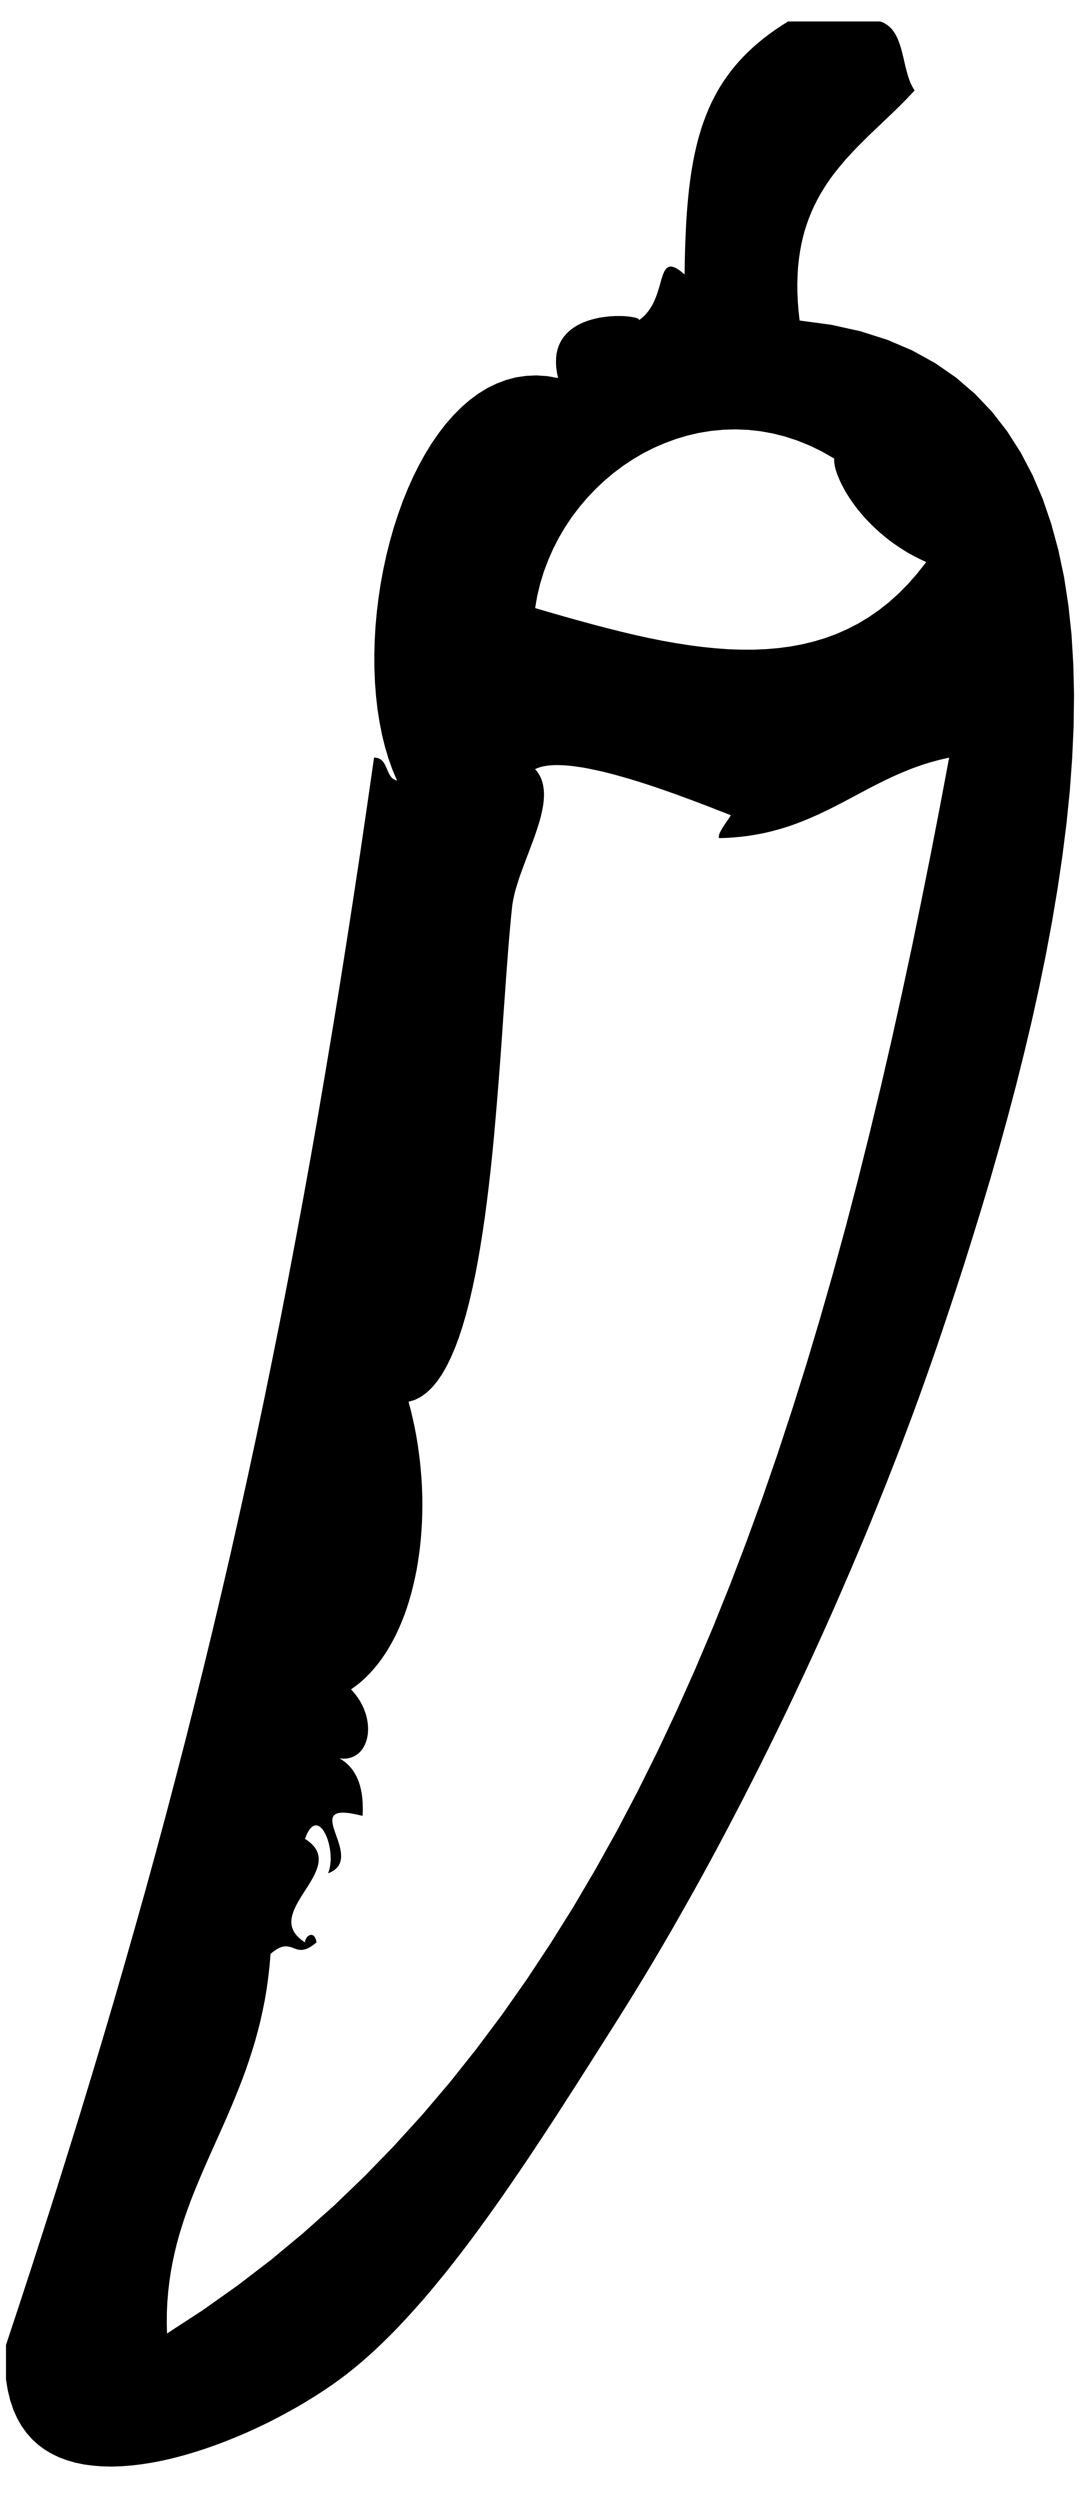 <?xml version="1.0" encoding="UTF-8" standalone="no"?>
<!DOCTYPE svg PUBLIC "-//W3C//DTD SVG 1.1//EN" "http://www.w3.org/Graphics/SVG/1.1/DTD/svg11.dtd">
<svg version="1.1" xmlns="http://www.w3.org/2000/svg" xmlns:xlink="http://www.w3.org/1999/xlink" preserveAspectRatio="xMidYMid meet" viewBox="226.16 51.856 182.289 412.141" width="178.29" height="408.14"><defs><path d="M373.7 53.1L373.97 53.26L374.24 53.43L374.48 53.61L374.71 53.82L374.93 54.03L375.13 54.27L375.31 54.51L375.49 54.77L375.65 55.04L375.8 55.32L375.94 55.61L376.07 55.91L376.2 56.22L376.31 56.54L376.42 56.86L376.52 57.19L376.62 57.53L376.71 57.87L376.8 58.21L376.88 58.56L376.97 58.91L377.05 59.26L377.13 59.61L377.21 59.96L377.29 60.31L377.38 60.65L377.47 61L377.56 61.34L377.65 61.68L377.75 62.01L377.86 62.33L377.97 62.65L378.09 62.96L378.22 63.27L378.36 63.56L378.51 63.84L378.67 64.11L378.84 64.38L378.15 65.12L377.44 65.86L376.73 66.58L376.01 67.3L375.28 68.01L374.54 68.71L373.8 69.42L373.07 70.12L372.33 70.82L371.59 71.52L370.86 72.23L370.14 72.95L369.42 73.67L368.71 74.4L368.02 75.15L367.33 75.9L366.67 76.68L366.02 77.47L365.38 78.27L364.77 79.1L364.18 79.95L363.62 80.83L363.08 81.73L362.57 82.66L362.09 83.62L361.64 84.61L361.22 85.63L360.84 86.69L360.49 87.78L360.19 88.92L359.92 90.09L359.7 91.31L359.52 92.57L359.38 93.87L359.3 95.23L359.26 96.63L359.27 98.09L359.34 99.59L359.46 101.16L359.64 102.78L364.91 103.49L369.79 104.57L374.31 106.01L378.47 107.79L382.28 109.9L385.76 112.31L388.92 115.03L391.76 118.02L394.3 121.29L396.54 124.8L398.51 128.55L400.21 132.52L401.64 136.7L402.83 141.08L403.79 145.63L404.51 150.34L405.03 155.2L405.33 160.2L405.45 165.31L405.38 170.53L405.14 175.83L404.75 181.21L404.2 186.65L403.51 192.13L402.7 197.64L401.77 203.16L400.74 208.68L399.61 214.19L398.4 219.67L397.11 225.1L395.77 230.47L394.37 235.77L392.93 240.98L391.47 246.08L389.98 251.06L388.49 255.91L387.01 260.61L385.54 265.14L384.09 269.5L382.69 273.66L381.7 276.52L380.69 279.38L379.66 282.27L378.6 285.17L377.51 288.08L376.41 291L375.27 293.93L374.12 296.87L372.94 299.81L371.75 302.76L370.53 305.72L369.29 308.67L368.03 311.63L366.75 314.59L365.46 317.55L364.15 320.5L362.82 323.45L361.47 326.4L360.11 329.33L358.73 332.26L357.34 335.18L355.93 338.09L354.51 340.99L353.08 343.87L351.63 346.73L350.18 349.58L348.71 352.41L347.23 355.23L345.75 358.02L344.25 360.79L342.75 363.53L341.23 366.25L339.71 368.94L338.19 371.61L336.65 374.25L335.12 376.85L333.57 379.43L332.02 381.97L330.47 384.47L328.92 386.94L327.81 388.69L326.7 390.44L325.59 392.19L324.48 393.94L323.36 395.69L322.25 397.44L321.12 399.19L320 400.93L318.88 402.67L317.75 404.4L316.62 406.12L315.48 407.84L314.35 409.54L313.21 411.23L312.07 412.9L310.93 414.56L309.79 416.21L308.64 417.83L307.49 419.44L306.34 421.03L305.19 422.6L304.03 424.14L302.87 425.66L301.71 427.15L300.55 428.62L299.38 430.05L298.22 431.46L297.05 432.84L295.87 434.18L294.7 435.49L293.52 436.77L292.35 438.01L291.17 439.21L289.98 440.38L288.8 441.5L287.61 442.58L286.42 443.62L285.23 444.61L284.04 445.56L282.84 446.46L281.52 447.41L280.13 448.35L278.69 449.28L277.19 450.2L275.65 451.11L274.05 452L272.42 452.87L270.76 453.72L269.06 454.53L267.34 455.32L265.59 456.06L263.83 456.77L262.06 457.44L260.28 458.06L258.5 458.63L256.73 459.15L254.96 459.61L253.2 460.02L251.46 460.35L249.74 460.62L248.04 460.82L246.38 460.95L244.76 461L243.17 460.96L241.63 460.84L240.14 460.64L238.7 460.34L237.33 459.94L236.01 459.45L234.77 458.85L233.6 458.15L232.51 457.34L231.5 456.41L230.58 455.37L229.75 454.21L229.02 452.92L228.39 451.51L227.87 449.96L227.46 448.28L227.16 446.46L227.16 440.7L229.32 434.17L231.44 427.68L233.51 421.25L235.55 414.86L237.54 408.51L239.5 402.19L241.41 395.91L243.29 389.65L245.13 383.42L246.93 377.2L248.7 370.99L250.44 364.8L252.14 358.6L253.81 352.41L255.44 346.2L257.05 339.99L258.62 333.76L260.17 327.52L261.69 321.24L263.18 314.94L264.65 308.61L266.08 302.24L267.5 295.82L268.89 289.36L270.26 282.84L271.6 276.27L272.93 269.64L274.23 262.94L275.51 256.17L276.78 249.32L278.03 242.4L279.26 235.39L280.47 228.29L281.67 221.1L282.86 213.81L284.03 206.42L285.19 198.92L286.34 191.31L287.47 183.58L288.6 175.74L288.78 175.74L288.96 175.76L289.12 175.79L289.27 175.84L289.41 175.89L289.54 175.95L289.66 176.02L289.77 176.1L289.88 176.19L289.98 176.28L290.07 176.38L290.15 176.49L290.23 176.6L290.31 176.72L290.38 176.84L290.45 176.96L290.51 177.09L290.57 177.22L290.63 177.35L290.69 177.49L290.74 177.62L290.8 177.76L290.86 177.89L290.92 178.03L290.98 178.16L291.04 178.29L291.1 178.42L291.17 178.54L291.24 178.66L291.32 178.78L291.4 178.89L291.48 179L291.57 179.1L291.67 179.19L291.78 179.28L291.89 179.35L292.02 179.42L292.15 179.48L292.29 179.54L292.44 179.58L291.68 177.78L291.01 175.9L290.42 173.93L289.92 171.89L289.51 169.78L289.17 167.61L288.92 165.39L288.75 163.12L288.66 160.82L288.65 158.48L288.71 156.12L288.85 153.75L289.07 151.37L289.36 148.99L289.72 146.62L290.16 144.27L290.66 141.94L291.24 139.64L291.88 137.38L292.6 135.16L293.37 133L294.22 130.9L295.13 128.87L296.1 126.92L297.13 125.05L298.22 123.28L299.38 121.6L300.59 120.03L301.86 118.58L303.19 117.25L304.57 116.05L306 114.99L307.49 114.07L309.04 113.31L310.63 112.71L312.27 112.27L313.96 112.02L315.7 111.94L317.49 112.06L319.32 112.38L319.13 111.46L319.01 110.6L318.97 109.78L318.99 109.02L319.07 108.31L319.22 107.64L319.42 107.03L319.68 106.45L319.98 105.92L320.33 105.43L320.72 104.98L321.14 104.57L321.6 104.19L322.09 103.85L322.6 103.55L323.14 103.27L323.7 103.03L324.27 102.82L324.85 102.64L325.43 102.49L326.02 102.35L326.61 102.25L327.2 102.17L327.77 102.1L328.34 102.06L328.89 102.03L329.42 102.03L329.92 102.03L330.4 102.05L330.84 102.09L331.26 102.13L331.63 102.19L331.96 102.25L332.24 102.31L332.48 102.39L332.66 102.46L332.78 102.54L332.84 102.62L332.83 102.7L332.76 102.78L333.13 102.5L333.48 102.21L333.8 101.91L334.09 101.58L334.36 101.25L334.61 100.9L334.84 100.55L335.05 100.18L335.24 99.81L335.41 99.44L335.57 99.07L335.72 98.69L335.85 98.32L335.97 97.94L336.09 97.58L336.2 97.22L336.3 96.86L336.4 96.52L336.49 96.19L336.58 95.87L336.68 95.57L336.77 95.29L336.87 95.02L336.97 94.78L337.08 94.55L337.2 94.35L337.32 94.18L337.46 94.04L337.61 93.92L337.77 93.84L337.94 93.78L338.14 93.77L338.35 93.79L338.57 93.85L338.82 93.94L339.1 94.08L339.39 94.27L339.72 94.5L340.06 94.77L340.44 95.1L340.46 93.54L340.49 92.02L340.53 90.53L340.59 89.07L340.65 87.64L340.72 86.24L340.81 84.87L340.92 83.53L341.04 82.22L341.17 80.93L341.33 79.67L341.5 78.44L341.69 77.24L341.9 76.06L342.13 74.91L342.39 73.78L342.66 72.67L342.97 71.59L343.29 70.54L343.65 69.5L344.03 68.49L344.44 67.5L344.87 66.53L345.34 65.59L345.84 64.66L346.37 63.75L346.94 62.86L347.54 62L348.17 61.14L348.84 60.31L349.54 59.5L350.29 58.7L351.07 57.92L351.89 57.15L352.76 56.4L353.66 55.66L354.61 54.94L355.6 54.23L356.64 53.54L357.72 52.86L373.08 52.86L373.4 52.97L373.7 53.1ZM382.5 176.24L381.49 176.52L380.5 176.82L379.53 177.15L378.57 177.49L377.64 177.86L376.72 178.24L375.82 178.63L374.93 179.03L374.05 179.45L373.18 179.88L372.32 180.31L371.47 180.75L370.62 181.2L369.77 181.65L368.92 182.1L368.08 182.55L367.23 183L366.38 183.44L365.53 183.88L364.66 184.32L363.79 184.74L362.91 185.16L362.02 185.56L361.12 185.95L360.2 186.33L359.26 186.69L358.31 187.04L357.34 187.36L356.35 187.66L355.33 187.94L354.29 188.2L353.23 188.43L352.13 188.63L351.01 188.81L349.86 188.95L348.67 189.06L347.45 189.14L346.2 189.18L346.17 189.12L346.15 189.05L346.14 188.98L346.14 188.9L346.16 188.81L346.18 188.71L346.2 188.61L346.24 188.5L346.28 188.39L346.33 188.28L346.39 188.16L346.45 188.04L346.51 187.91L346.58 187.79L346.65 187.66L346.73 187.53L346.81 187.4L346.89 187.27L346.98 187.14L347.06 187.01L347.15 186.88L347.23 186.76L347.31 186.63L347.4 186.51L347.48 186.4L347.56 186.28L347.63 186.17L347.71 186.07L347.78 185.97L347.84 185.87L347.9 185.78L347.95 185.7L348 185.63L348.04 185.56L348.08 185.5L348.1 185.45L348.12 185.41L348.13 185.38L348.13 185.36L348.12 185.34L347.43 185.07L346.7 184.79L345.95 184.5L345.17 184.19L344.37 183.88L343.54 183.56L342.69 183.24L341.82 182.91L340.93 182.58L340.02 182.25L339.11 181.91L338.18 181.58L337.24 181.25L336.29 180.92L335.34 180.6L334.39 180.28L333.43 179.97L332.47 179.67L331.52 179.38L330.57 179.1L329.62 178.83L328.69 178.57L327.76 178.33L326.85 178.1L325.95 177.9L325.06 177.71L324.2 177.53L323.35 177.38L322.53 177.26L321.73 177.15L320.95 177.07L320.21 177.02L319.49 176.99L318.81 176.99L318.16 177.02L317.54 177.08L316.96 177.18L316.43 177.3L315.93 177.47L315.48 177.66L315.81 178.05L316.09 178.46L316.33 178.89L316.53 179.34L316.69 179.8L316.81 180.28L316.89 180.78L316.95 181.29L316.97 181.82L316.96 182.36L316.92 182.91L316.86 183.48L316.77 184.05L316.65 184.64L316.52 185.23L316.37 185.84L316.2 186.45L316.01 187.07L315.81 187.69L315.6 188.32L315.38 188.95L315.15 189.59L314.91 190.23L314.67 190.87L314.43 191.52L314.18 192.16L313.94 192.8L313.7 193.44L313.46 194.08L313.23 194.71L313 195.35L312.79 195.97L312.59 196.59L312.4 197.21L312.22 197.81L312.06 198.41L311.93 199L311.81 199.58L311.71 200.15L311.64 200.7L311.45 202.57L311.27 204.54L311.09 206.61L310.92 208.78L310.75 211.04L310.58 213.37L310.41 215.78L310.23 218.25L310.06 220.77L309.88 223.34L309.69 225.95L309.49 228.59L309.28 231.26L309.06 233.94L308.83 236.63L308.59 239.31L308.33 241.99L308.05 244.66L307.75 247.3L307.43 249.91L307.09 252.48L306.72 255L306.33 257.46L305.91 259.87L305.47 262.2L304.99 264.45L304.49 266.62L303.95 268.69L303.38 270.65L302.77 272.51L302.12 274.25L301.43 275.86L300.71 277.34L299.94 278.68L299.13 279.86L298.27 280.89L297.37 281.75L296.41 282.44L295.41 282.95L294.36 283.26L294.73 284.65L295.06 286.06L295.37 287.47L295.64 288.89L295.88 290.32L296.08 291.75L296.26 293.18L296.4 294.62L296.52 296.06L296.6 297.49L296.65 298.92L296.67 300.35L296.65 301.77L296.61 303.18L296.53 304.58L296.43 305.96L296.29 307.34L296.12 308.7L295.92 310.04L295.7 311.36L295.43 312.66L295.14 313.94L294.82 315.2L294.47 316.43L294.09 317.63L293.68 318.81L293.23 319.95L292.76 321.06L292.26 322.14L291.72 323.18L291.16 324.18L290.57 325.15L289.95 326.07L289.29 326.96L288.61 327.79L287.9 328.59L287.16 329.33L286.39 330.03L285.59 330.67L284.76 331.26L285.1 331.64L285.42 332.02L285.72 332.41L285.99 332.81L286.25 333.21L286.48 333.62L286.68 334.02L286.87 334.43L287.03 334.84L287.18 335.26L287.3 335.67L287.4 336.07L287.48 336.48L287.54 336.88L287.58 337.28L287.6 337.67L287.6 338.05L287.58 338.43L287.55 338.8L287.49 339.15L287.42 339.5L287.32 339.84L287.21 340.16L287.08 340.47L286.94 340.76L286.78 341.04L286.6 341.31L286.4 341.55L286.19 341.78L285.96 341.99L285.71 342.17L285.45 342.34L285.18 342.48L284.89 342.6L284.58 342.7L284.26 342.77L283.93 342.82L283.58 342.83L283.22 342.82L282.84 342.78L283.05 342.91L283.26 343.04L283.45 343.18L283.65 343.32L283.83 343.47L284.02 343.62L284.19 343.78L284.36 343.95L284.52 344.12L284.68 344.3L284.83 344.48L284.98 344.67L285.12 344.87L285.25 345.07L285.38 345.28L285.5 345.49L285.62 345.71L285.73 345.94L285.84 346.17L285.94 346.41L286.03 346.65L286.12 346.9L286.2 347.15L286.27 347.41L286.34 347.68L286.41 347.95L286.46 348.23L286.52 348.51L286.56 348.8L286.6 349.1L286.64 349.4L286.66 349.71L286.69 350.02L286.7 350.34L286.71 350.67L286.72 351L286.72 351.34L286.71 351.68L286.7 352.03L286.68 352.38L285.87 352.19L285.14 352.04L284.5 351.93L283.93 351.87L283.44 351.84L283.01 351.86L282.66 351.91L282.36 352L282.12 352.12L281.93 352.28L281.79 352.46L281.7 352.67L281.65 352.91L281.63 353.17L281.65 353.45L281.7 353.75L281.77 354.07L281.86 354.4L281.97 354.75L282.09 355.11L282.22 355.48L282.35 355.87L282.49 356.25L282.62 356.64L282.74 357.04L282.86 357.43L282.95 357.83L283.03 358.22L283.08 358.6L283.1 358.98L283.1 359.35L283.05 359.71L282.97 360.06L282.84 360.39L282.67 360.71L282.44 361.01L282.15 361.28L281.81 361.54L281.4 361.77L280.92 361.98L281.03 361.68L281.13 361.36L281.21 361.03L281.27 360.7L281.31 360.35L281.34 360L281.36 359.64L281.36 359.28L281.34 358.92L281.32 358.56L281.28 358.2L281.22 357.84L281.16 357.49L281.08 357.14L281 356.81L280.9 356.48L280.8 356.17L280.68 355.87L280.56 355.58L280.43 355.32L280.29 355.07L280.15 354.84L280 354.63L279.84 354.45L279.68 354.3L279.52 354.17L279.35 354.07L279.18 354L279 353.97L278.83 353.96L278.65 354L278.47 354.07L278.29 354.18L278.11 354.34L277.93 354.53L277.76 354.77L277.58 355.06L277.41 355.39L277.24 355.78L277.08 356.22L277.63 356.59L278.09 356.98L278.48 357.37L278.79 357.77L279.03 358.18L279.2 358.6L279.31 359.02L279.36 359.44L279.36 359.88L279.31 360.31L279.21 360.75L279.07 361.2L278.9 361.65L278.7 362.1L278.47 362.56L278.22 363.01L277.95 363.47L277.67 363.93L277.38 364.39L276.78 365.32L276.49 365.78L276.21 366.24L275.94 366.7L275.69 367.16L275.46 367.61L275.26 368.06L275.09 368.51L274.95 368.96L274.85 369.4L274.8 369.84L274.8 370.27L274.85 370.69L274.96 371.12L275.13 371.53L275.37 371.94L275.68 372.34L276.07 372.73L276.53 373.12L277.08 373.5L277.08 373.42L277.09 373.34L277.1 373.26L277.12 373.18L277.15 373.1L277.17 373.02L277.21 372.95L277.24 372.88L277.28 372.81L277.33 372.74L277.37 372.67L277.42 372.61L277.48 372.55L277.53 372.5L277.59 372.45L277.65 372.41L277.71 372.37L277.77 372.33L277.84 372.3L277.9 372.28L277.97 372.26L278.03 372.25L278.1 372.24L278.17 372.25L278.23 372.26L278.3 372.27L278.36 372.3L278.43 372.33L278.49 372.38L278.55 372.43L278.61 372.49L278.66 372.56L278.71 372.64L278.77 372.73L278.81 372.83L278.86 372.94L278.9 373.06L278.94 373.19L278.97 373.34L279 373.5L278.71 373.73L278.44 373.94L278.18 374.12L277.94 374.27L277.71 374.4L277.49 374.51L277.28 374.6L277.07 374.66L276.88 374.71L276.7 374.74L276.52 374.75L276.36 374.76L276.19 374.74L276.04 374.72L275.88 374.69L275.73 374.65L275.59 374.61L275.44 374.56L275.3 374.51L275.02 374.4L274.88 374.35L274.73 374.3L274.59 374.26L274.44 374.22L274.28 374.19L274.13 374.17L273.96 374.16L273.8 374.16L273.62 374.17L273.44 374.2L273.25 374.25L273.04 374.32L272.83 374.4L272.61 374.51L272.38 374.64L272.14 374.79L271.88 374.97L271.61 375.18L271.32 375.42L271.16 377.41L270.94 379.35L270.68 381.25L270.37 383.09L270.01 384.88L269.62 386.64L269.19 388.35L268.73 390.02L268.23 391.66L267.71 393.26L267.17 394.84L266.6 396.38L266.01 397.9L265.41 399.4L264.79 400.88L264.17 402.34L263.54 403.78L262.9 405.21L262.26 406.64L261.63 408.05L261 409.46L260.38 410.87L259.77 412.28L259.18 413.69L258.6 415.1L258.04 416.53L257.51 417.96L257 419.41L256.52 420.88L256.07 422.36L255.66 423.86L255.29 425.39L254.96 426.95L254.67 428.53L254.43 430.14L254.24 431.79L254.1 433.48L254.02 435.2L254 436.97L254.04 438.78L259.99 434.9L265.75 430.82L271.34 426.54L276.74 422.05L281.98 417.38L287.04 412.51L291.94 407.46L296.68 402.24L301.26 396.85L305.68 391.29L309.96 385.57L314.08 379.7L318.06 373.68L321.91 367.52L325.61 361.22L329.19 354.79L332.63 348.23L335.95 341.56L339.14 334.77L342.22 327.87L345.19 320.87L348.04 313.77L350.78 306.58L353.43 299.3L355.97 291.94L358.41 284.51L360.77 277.01L363.03 269.44L365.21 261.82L367.31 254.15L369.33 246.42L371.27 238.66L373.15 230.86L374.96 223.03L376.7 215.18L378.39 207.31L380.01 199.42L381.59 191.53L383.12 183.63L384.6 175.74L383.54 175.98L382.5 176.24ZM344.9 121.2L342.92 121.52L340.96 121.97L339.05 122.54L337.17 123.23L335.34 124.02L333.55 124.93L331.82 125.94L330.15 127.05L328.55 128.26L327.01 129.56L325.54 130.95L324.15 132.42L322.84 133.97L321.61 135.59L320.48 137.29L319.44 139.05L318.51 140.87L317.68 142.75L316.95 144.69L316.34 146.67L315.85 148.7L315.49 150.78L317.91 151.49L320.32 152.18L322.71 152.85L325.09 153.5L327.45 154.12L329.8 154.71L332.12 155.26L334.42 155.77L336.71 156.23L338.97 156.63L341.2 156.98L343.41 157.27L345.6 157.49L347.76 157.65L349.89 157.72L351.99 157.72L354.06 157.63L356.1 157.46L358.11 157.19L360.09 156.82L362.03 156.35L363.93 155.78L365.8 155.09L367.63 154.28L369.42 153.36L371.17 152.3L372.88 151.12L374.54 149.81L376.17 148.35L377.75 146.75L379.28 145L380.77 143.1L379.77 142.63L378.8 142.14L377.87 141.63L376.98 141.09L376.12 140.54L375.29 139.96L374.5 139.38L373.75 138.77L373.02 138.16L372.34 137.54L371.68 136.91L371.06 136.28L370.47 135.65L369.92 135.01L369.4 134.38L368.91 133.75L368.46 133.12L368.03 132.5L367.64 131.89L367.28 131.3L366.96 130.71L366.66 130.15L366.4 129.6L366.17 129.07L365.96 128.56L365.79 128.08L365.65 127.63L365.54 127.2L365.47 126.8L365.42 126.44L365.4 126.11L365.41 125.82L363.37 124.65L361.32 123.65L359.26 122.82L357.19 122.14L355.12 121.62L353.05 121.25L350.99 121.03L348.94 120.95L346.91 121.01L344.9 121.2Z" id="b1bPcYFVd"></path></defs><g><g><use xlink:href="#b1bPcYFVd" opacity="1" fill="#000000" fill-opacity="1"></use><g><use xlink:href="#b1bPcYFVd" opacity="1" fill-opacity="0" stroke="#000000" stroke-width="1" stroke-opacity="0"></use></g></g></g></svg>